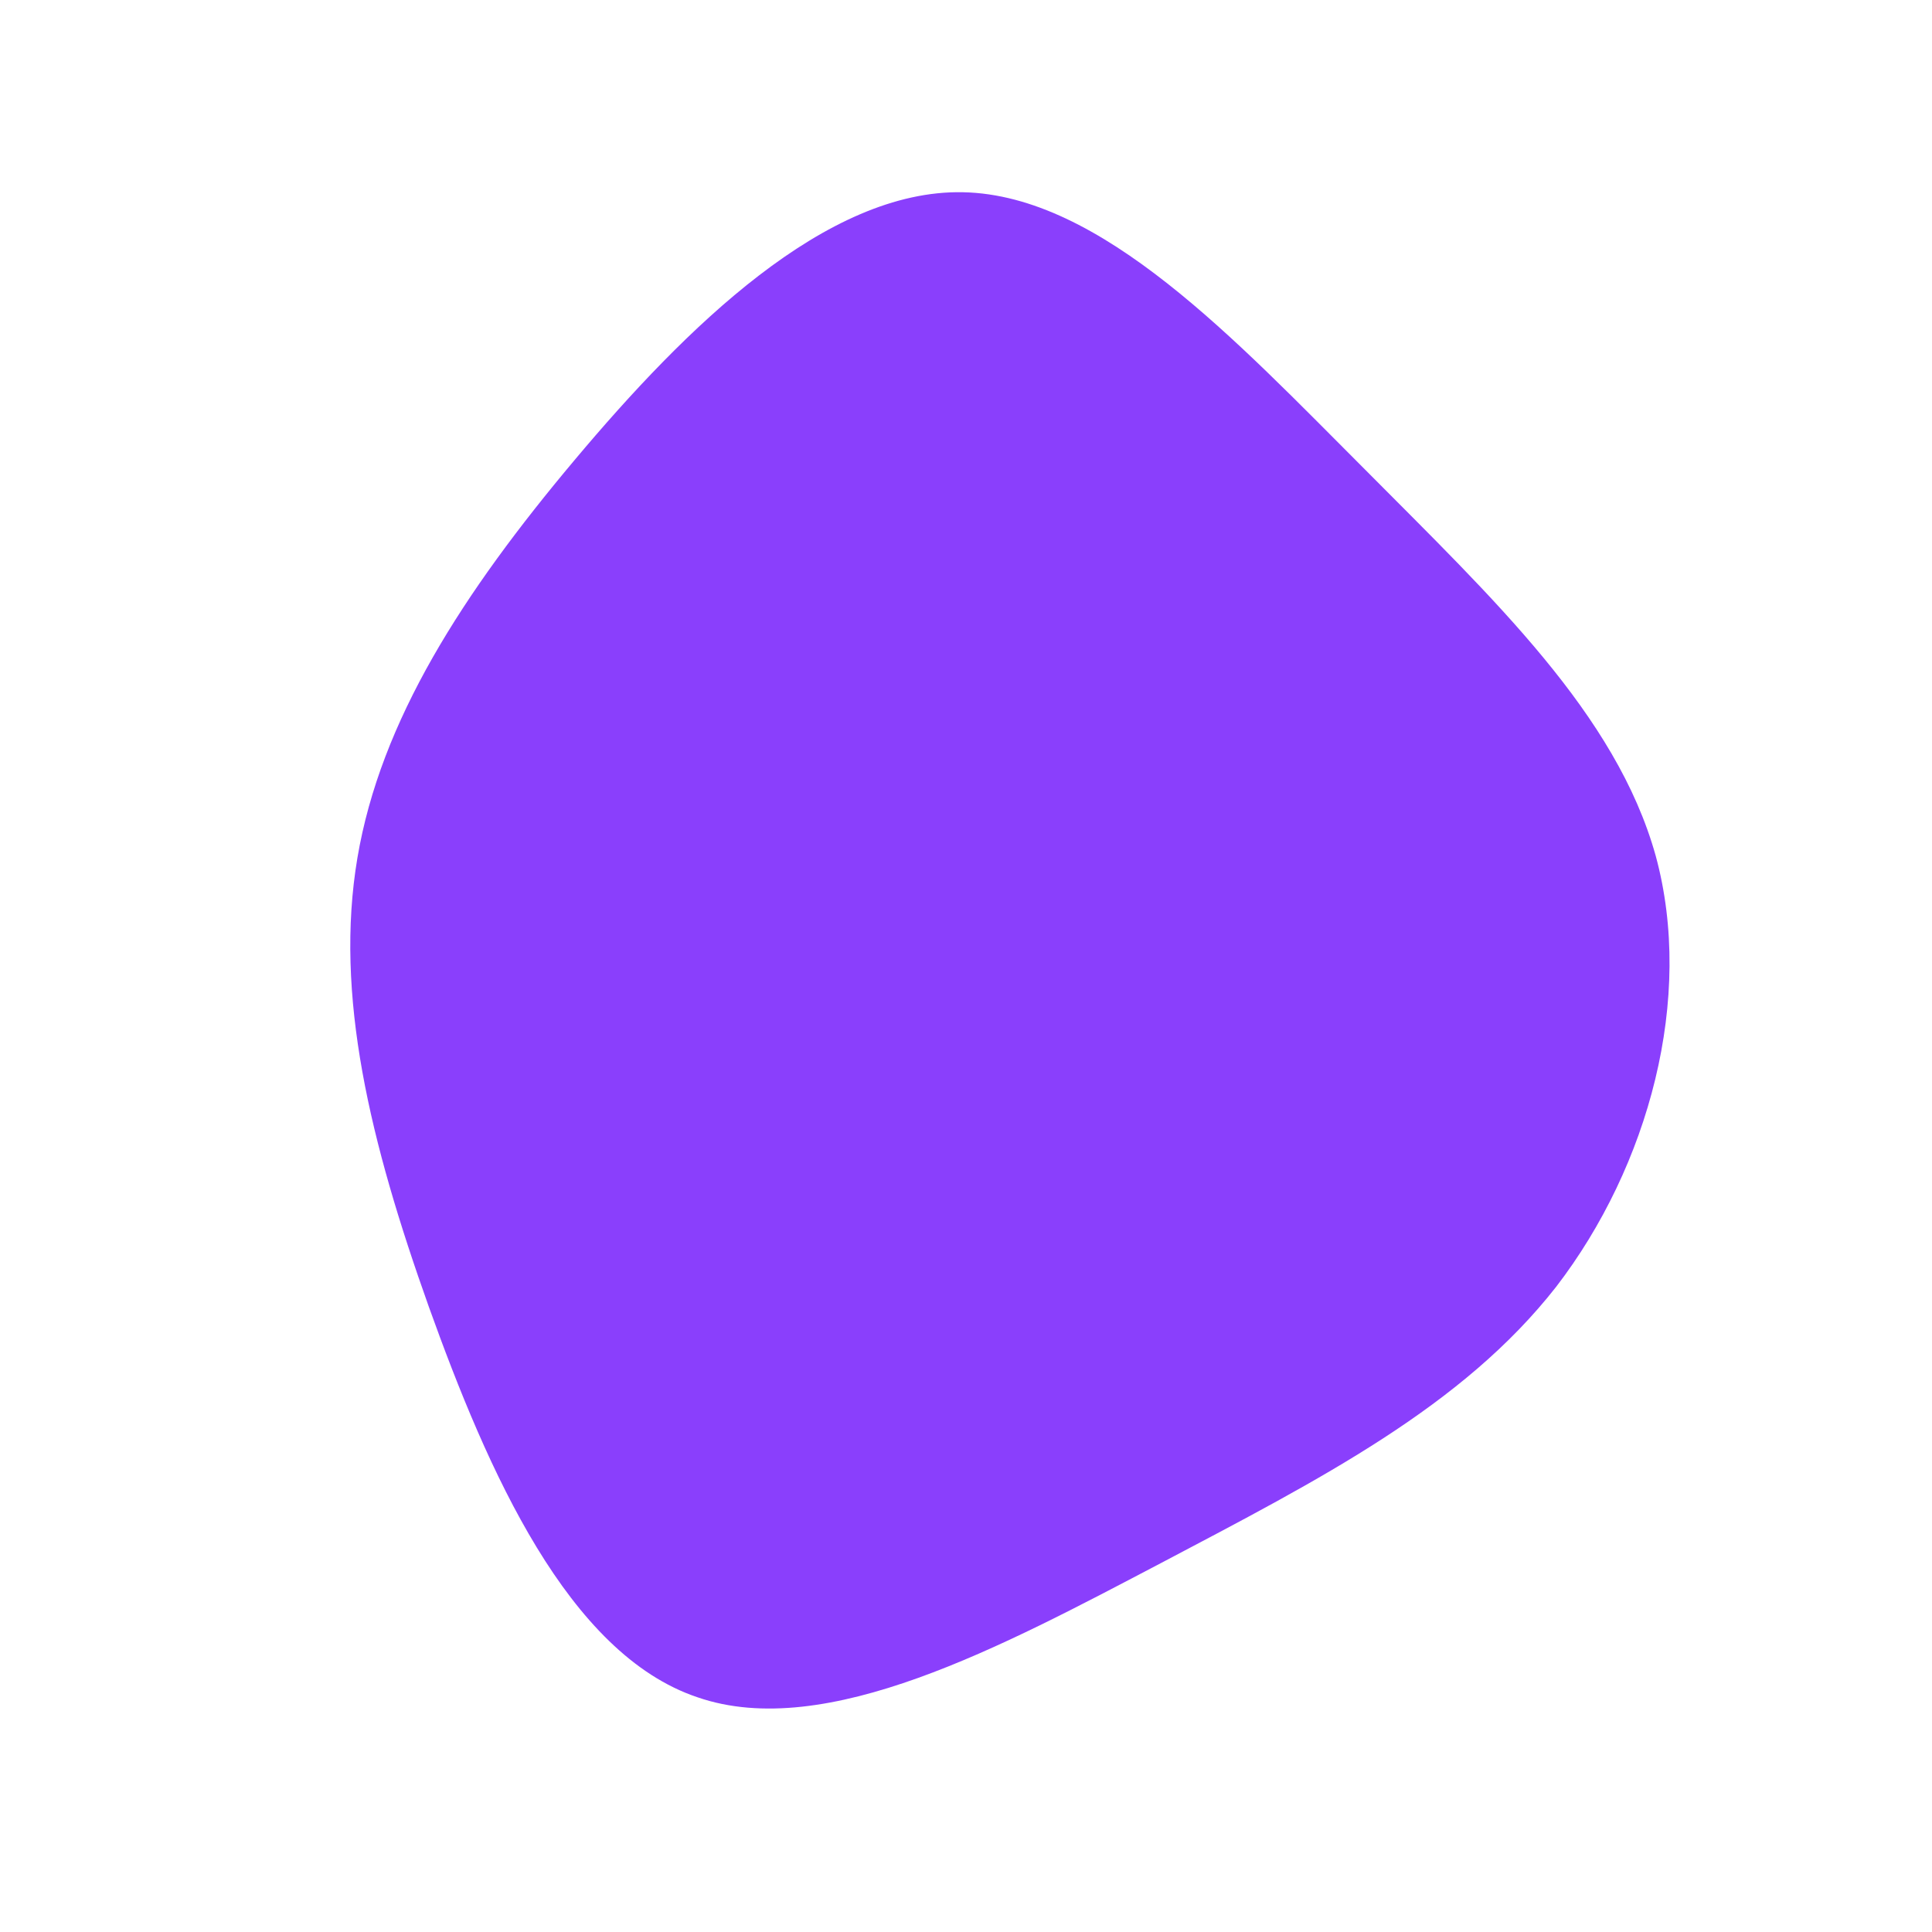 <?xml version="1.0" encoding="UTF-8" standalone="no"?> <svg xmlns="http://www.w3.org/2000/svg" viewBox="0 0 200 200"> <path fill="#8A3FFC" d="M41.3,-51.4C54.6,-38,67.3,-26.1,71.4,-11.4C75.4,3.3,70.7,20.7,61.1,33.2C51.4,45.6,36.7,53.1,20.2,61.8C3.8,70.4,-14.5,80.3,-27.8,75.7C-41.2,71.2,-49.5,52.3,-55.6,35.3C-61.7,18.2,-65.4,3,-63,-11.2C-60.6,-25.4,-52.1,-38.6,-40.5,-52.4C-29,-66.1,-14.5,-80.4,-0.3,-80.1C14,-79.8,27.9,-64.8,41.3,-51.4Z" transform="translate(100 100)"></path> </svg> 